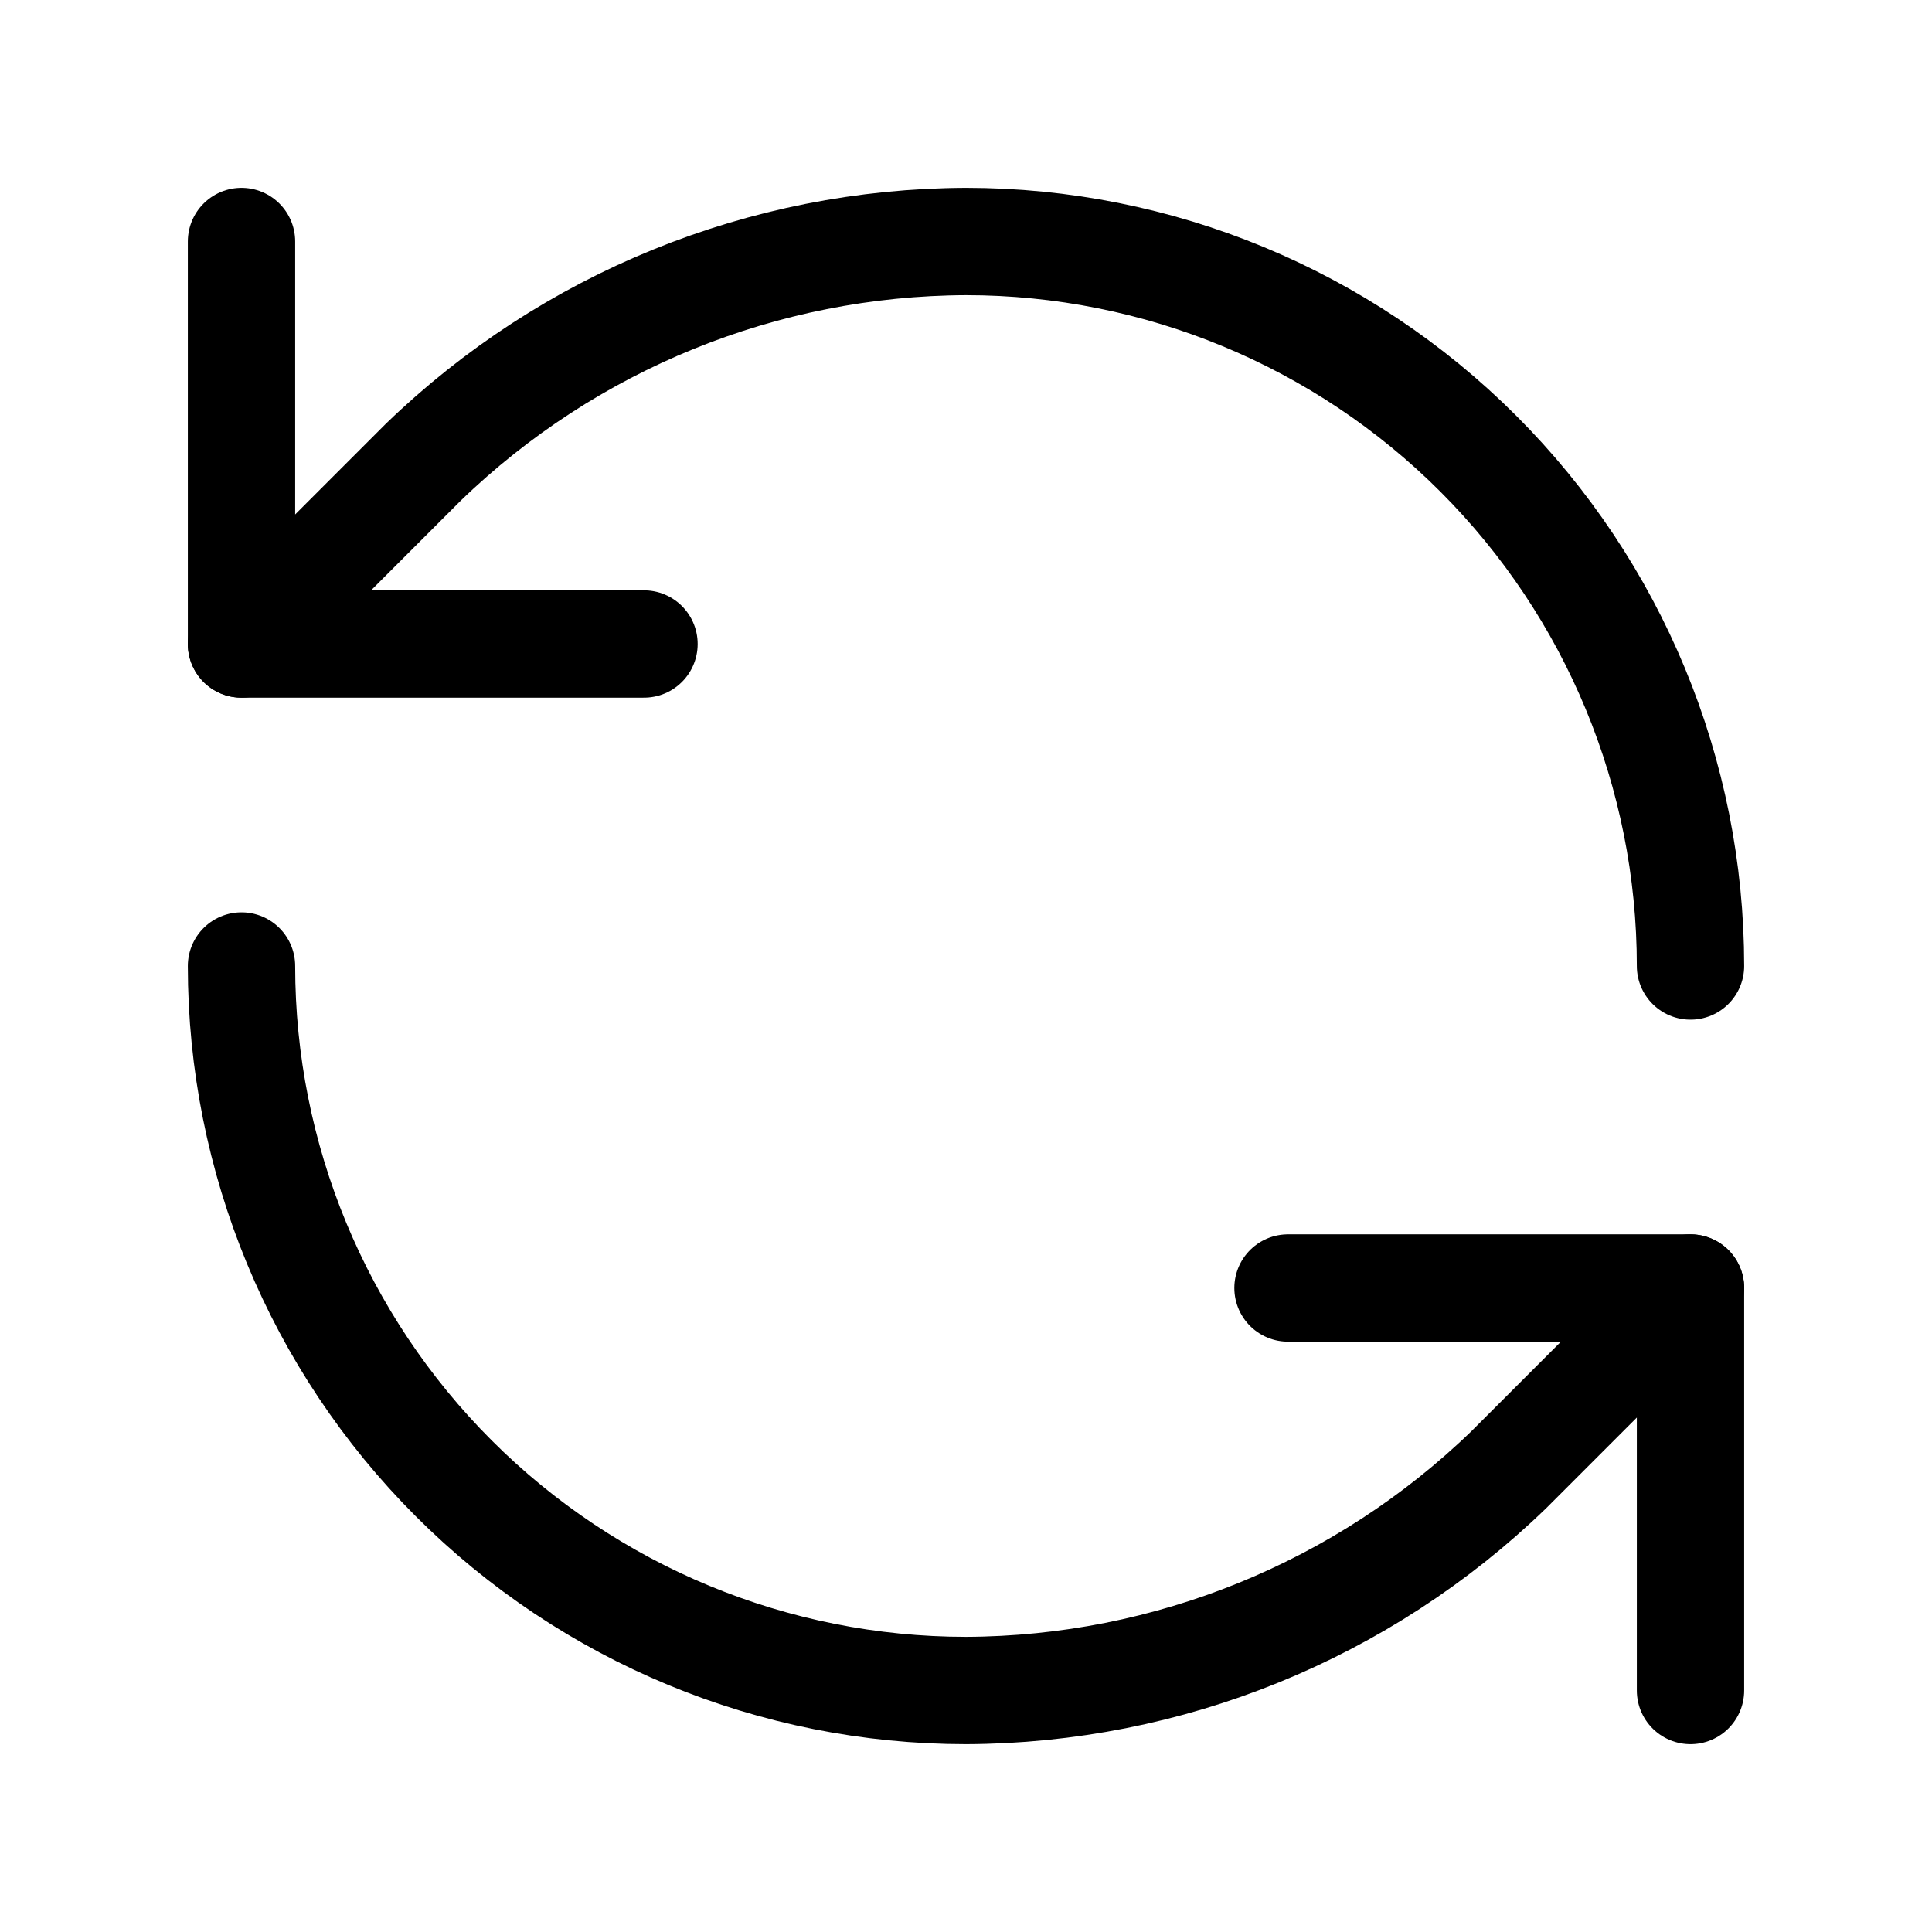 <svg width="36" height="36" viewBox="0 0 36 36" fill="none" xmlns="http://www.w3.org/2000/svg">
<path d="M31.5 18C31.5 14.42 30.078 10.986 27.546 8.454C25.014 5.922 21.58 4.5 18 4.5C14.226 4.514 10.604 5.987 7.89 8.61L4.5 12" stroke="black" stroke-width="2" stroke-linecap="round" stroke-linejoin="round"/>
<path d="M4.5 4.5V12H12" stroke="black" stroke-width="2" stroke-linecap="round" stroke-linejoin="round"/>
<path d="M4.5 18C4.5 21.58 5.922 25.014 8.454 27.546C10.986 30.078 14.42 31.5 18 31.5C21.774 31.486 25.396 30.013 28.11 27.39L31.5 24" stroke="black" stroke-width="2" stroke-linecap="round" stroke-linejoin="round"/>
<path d="M24 24H31.5V31.5" stroke="black" stroke-width="2" stroke-linecap="round" stroke-linejoin="round"/>
</svg>

